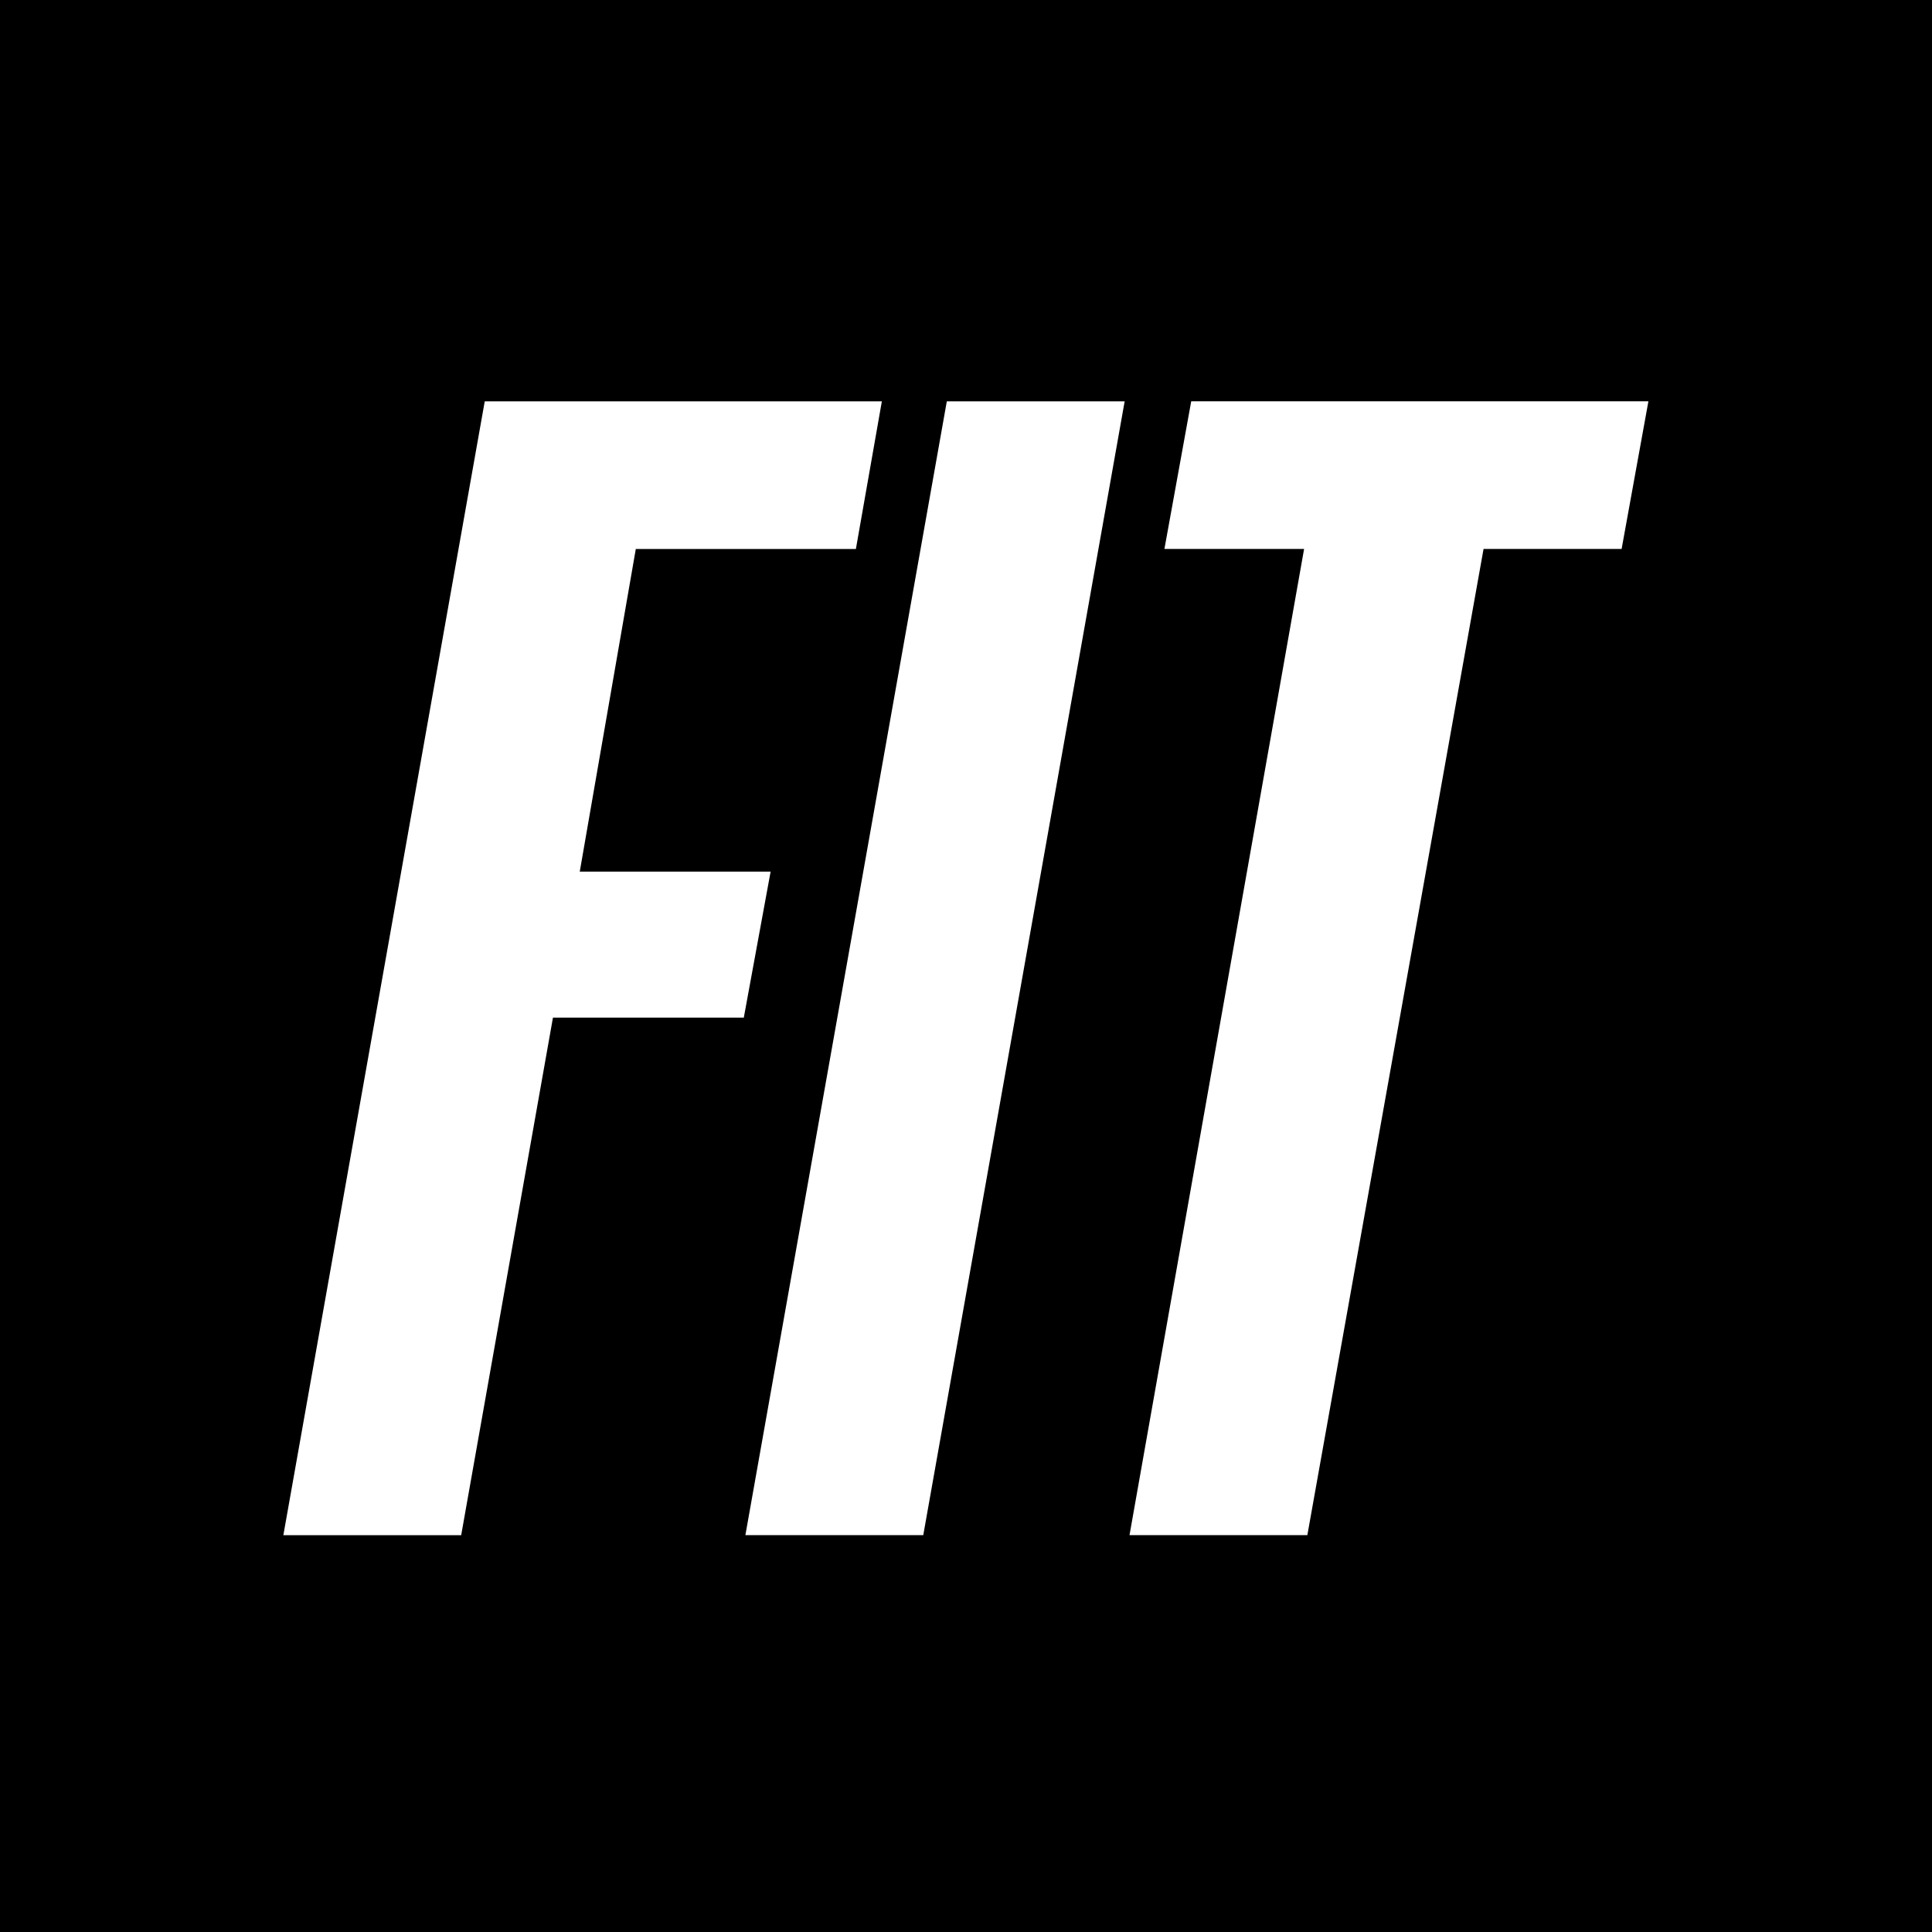 <?xml version="1.0" encoding="UTF-8"?>
<svg viewBox="0 0 259 259" xmlns="http://www.w3.org/2000/svg">
<rect width="259" height="259" fill="#D9D9D9"/>
<rect width="259" height="259"/>
<path d="m74.129 136.42h25.584l3.595-19.576h-25.586l7.512-43.245h29.505l3.481-19.795h-53.236l-26.998 152h23.84l12.302-69.385z" fill="#fff"/>
<path d="m99.925 205.8h23.846l26.999-152h-23.841l-27.004 152z" fill="#fff"/>
<path d="m175.26 205.8 23.623-132.21h18.508l3.592-19.794h-61.29l-3.593 19.794h18.725l-23.406 132.21h23.841z" fill="#fff"/>
</svg>
